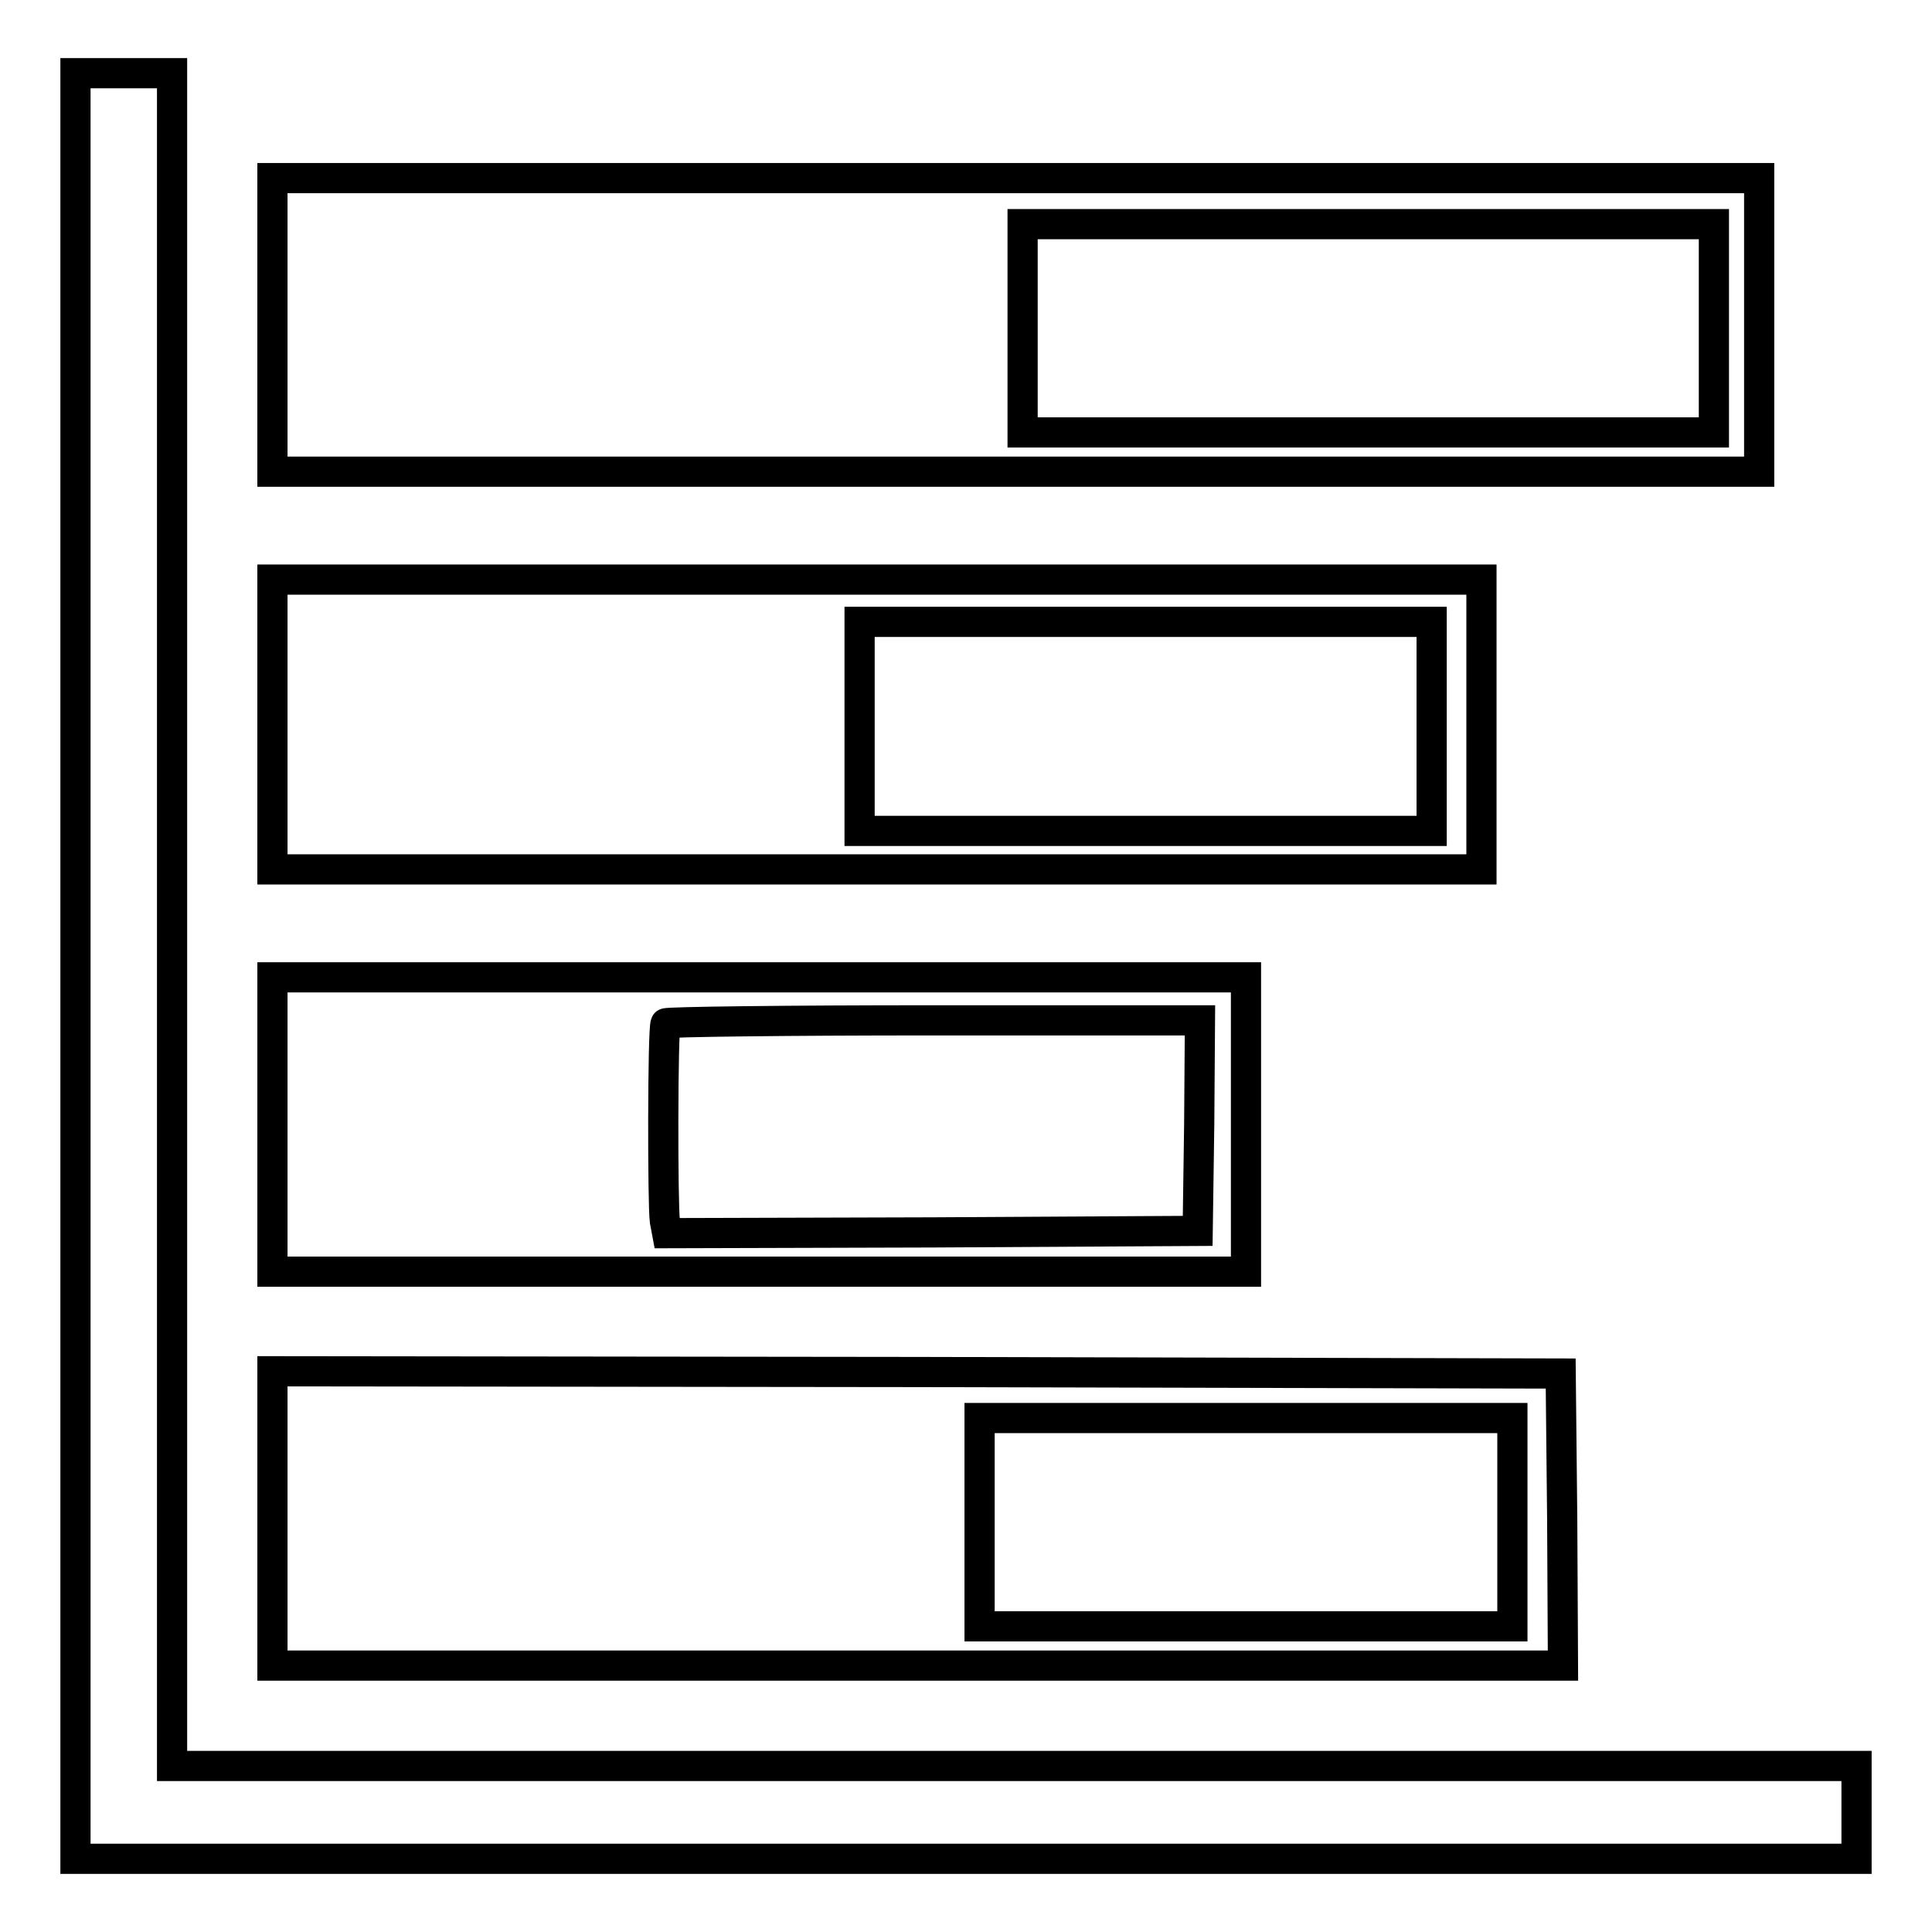 <?xml version="1.0" encoding="utf-8"?>
<!-- Svg Vector Icons : http://www.onlinewebfonts.com/icon -->
<!DOCTYPE svg PUBLIC "-//W3C//DTD SVG 1.1//EN" "http://www.w3.org/Graphics/SVG/1.1/DTD/svg11.dtd">
<svg version="1.1" xmlns="http://www.w3.org/2000/svg" xmlns:xlink="http://www.w3.org/1999/xlink" x="0px" y="0px" viewBox="0 0 256 256" enable-background="new 0 0 256 256" xml:space="preserve">
<g><g><g><path stroke-width="4" fill-opacity="0" stroke="#000000"  d="M10,128v118.3h118h118v-6.1V234H134.4H22.8V121.9V9.7h-6.4H10V128z"/><path stroke-width="4" fill-opacity="0" stroke="#000000"  d="M36.1,43v19.5h98.5h98.5V43V23.6h-98.5H36.1V43z M227.1,43.5v13.8h-45.8h-45.8V43.5V29.7h45.8h45.8V43.5z"/><path stroke-width="4" fill-opacity="0" stroke="#000000"  d="M36.1,96v19.2h80.1h80.1V96V76.8h-80.1H36.1V96z M189.7,96.3v13.8h-37.9h-37.9V96.3V82.4h37.9h37.9V96.3z"/><path stroke-width="4" fill-opacity="0" stroke="#000000"  d="M36.1,149v19.5h64.5h64.5V149v-19.5h-64.5H36.1V149z M158.9,149.1l-0.2,14l-35.1,0.2l-35.2,0.1l-0.3-1.6c-0.3-1.9-0.3-25.5,0.1-26.2c0.1-0.2,16.1-0.4,35.5-0.4H159L158.9,149.1z"/><path stroke-width="4" fill-opacity="0" stroke="#000000"  d="M36.1,201.2v19.5h85.5h85.5l-0.1-19.4l-0.2-19.3l-85.3-0.2l-85.4-0.1L36.1,201.2L36.1,201.2z M200.4,201.7v13.8h-35.3h-35.3v-13.8v-13.8h35.3h35.3V201.7z"/></g></g></g>
</svg>
